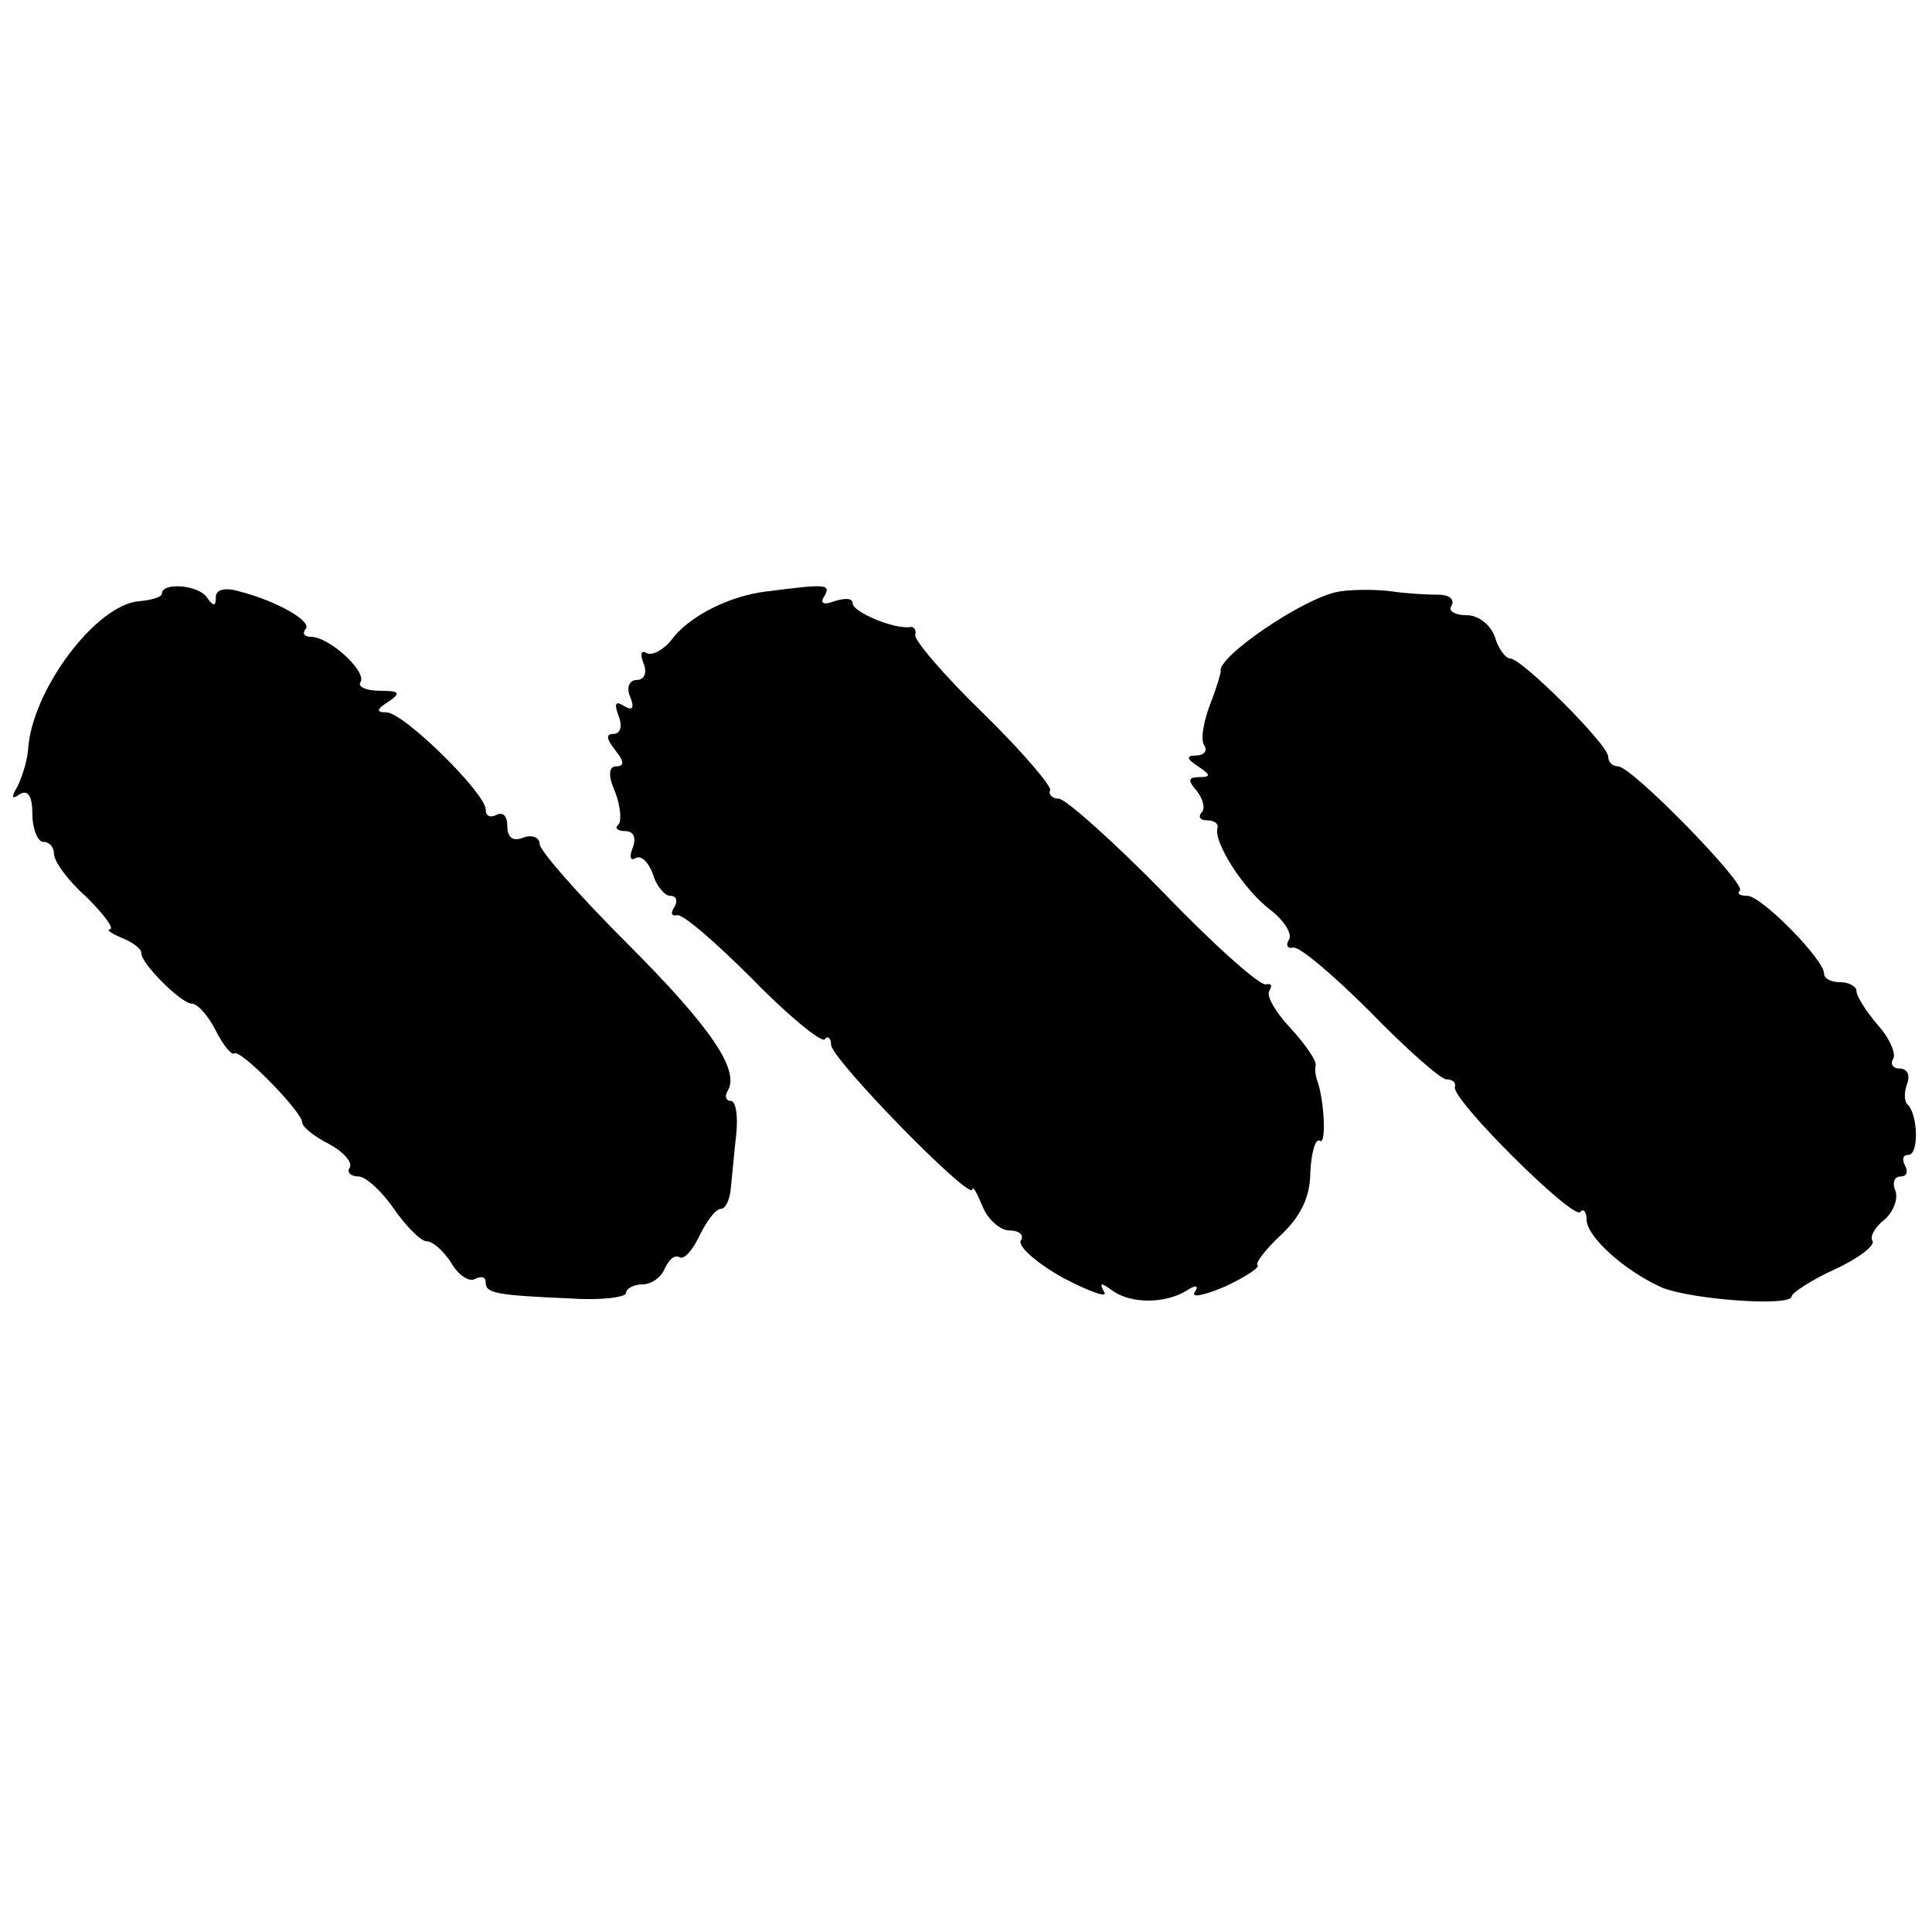 <?xml version="1.0" standalone="no"?>
<!DOCTYPE svg PUBLIC "-//W3C//DTD SVG 20010904//EN"
 "http://www.w3.org/TR/2001/REC-SVG-20010904/DTD/svg10.dtd">
<svg version="1.0" xmlns="http://www.w3.org/2000/svg"
 width="179pt" height="179pt" viewBox="0 0 179 179"
 preserveAspectRatio="xMidYMid meet">
<g transform="translate(0,179) scale(0.1,-0.1)"
fill="#000000" stroke="none">
<path d="M150 1240 c0 -3 -9 -6 -21 -7 -40 -3 -100 -83 -103 -138 -1 -11 -6
-26 -10 -34 -6 -10 -5 -12 2 -7 8 5 12 -2 12 -18 0 -14 5 -26 10 -26 6 0 10
-5 10 -11 0 -7 13 -25 30 -40 16 -16 26 -29 22 -30 -4 0 1 -4 11 -8 10 -4 18
-10 18 -14 -1 -9 37 -47 47 -47 5 0 15 -11 22 -25 7 -14 15 -23 17 -21 5 5 63
-54 63 -64 0 -4 11 -13 25 -20 13 -7 22 -17 19 -22 -3 -4 1 -8 8 -8 7 0 22
-14 33 -30 11 -16 25 -30 30 -30 6 0 16 -9 23 -20 7 -12 17 -18 22 -15 6 3 10
2 10 -3 0 -10 8 -12 78 -15 28 -2 52 1 52 5 0 4 7 8 15 8 9 0 18 7 21 15 4 8
9 13 14 10 4 -2 12 7 18 20 7 14 15 25 20 25 4 0 8 8 9 18 1 9 3 32 5 50 2 17
0 32 -5 32 -4 0 -6 4 -3 9 12 19 -15 59 -93 137 -45 45 -81 86 -81 92 0 6 -7
9 -15 6 -10 -4 -15 0 -15 11 0 9 -4 13 -10 10 -6 -3 -10 -1 -10 5 0 15 -76 90
-92 90 -10 0 -9 3 2 10 12 8 10 10 -8 10 -13 0 -21 4 -18 8 6 10 -29 42 -46
42 -6 0 -8 3 -5 7 7 7 -26 26 -61 35 -13 4 -22 2 -22 -5 0 -9 -2 -9 -8 -1 -7
12 -42 15 -42 4z"/>
<path d="M710 1242 c-34 -4 -72 -23 -88 -45 -7 -9 -18 -15 -23 -12 -5 3 -6 -1
-3 -9 4 -9 1 -16 -6 -16 -7 0 -10 -7 -6 -16 4 -10 2 -13 -6 -8 -8 5 -9 2 -5
-9 4 -10 2 -17 -5 -17 -7 0 -6 -5 2 -15 8 -10 9 -15 1 -15 -7 0 -8 -8 -1 -24
5 -13 6 -27 3 -30 -4 -3 -1 -6 6 -6 8 0 11 -6 7 -16 -3 -8 -2 -12 3 -9 5 3 12
-4 16 -15 3 -11 11 -20 16 -20 6 0 7 -5 4 -10 -4 -6 -3 -9 2 -8 5 2 36 -25 70
-59 33 -34 64 -59 67 -56 3 4 6 1 6 -5 0 -13 130 -146 131 -134 0 4 4 -3 9
-15 5 -13 17 -23 25 -23 9 0 14 -4 11 -9 -4 -5 14 -21 39 -35 25 -13 42 -19
38 -13 -5 9 -3 9 8 1 17 -12 48 -12 68 0 9 6 12 5 8 -1 -4 -6 9 -3 28 5 19 9
33 18 30 20 -2 2 8 15 22 28 18 17 27 35 27 58 1 19 5 32 9 29 6 -4 4 39 -3
57 -1 3 -2 9 -1 13 1 4 -10 20 -23 34 -14 15 -23 30 -20 35 3 5 2 7 -3 6 -5
-2 -48 36 -95 85 -47 48 -91 87 -97 87 -6 0 -10 4 -8 8 1 4 -27 37 -63 72 -36
35 -64 68 -62 72 1 4 -1 8 -5 7 -15 -2 -53 14 -53 22 0 5 -7 5 -17 2 -10 -4
-14 -2 -9 5 6 11 1 11 -54 4z"/>
<path d="M1241 1242 c-32 -5 -114 -61 -110 -74 0 -2 -4 -16 -10 -31 -6 -16 -9
-33 -5 -38 3 -5 -1 -9 -8 -9 -9 0 -9 -3 2 -10 12 -8 12 -10 1 -10 -10 0 -11
-3 -2 -13 6 -8 8 -17 4 -20 -3 -4 -1 -7 5 -7 7 0 11 -3 10 -7 -4 -13 24 -57
49 -76 13 -10 21 -23 17 -28 -3 -5 -1 -8 4 -7 5 2 37 -25 71 -59 34 -35 66
-63 71 -63 6 0 9 -3 8 -7 -4 -11 109 -123 116 -116 3 4 6 0 6 -7 0 -16 36 -48
70 -63 27 -11 120 -18 120 -8 0 3 18 15 40 25 22 10 37 22 35 26 -3 4 2 13 11
20 8 7 13 19 10 27 -3 7 -1 13 5 13 6 0 7 5 4 10 -3 6 -2 10 3 10 10 0 9 36 0
46 -4 3 -4 12 -1 20 3 8 0 14 -7 14 -6 0 -9 4 -6 9 3 4 -3 19 -14 31 -11 13
-20 27 -20 32 0 4 -7 8 -15 8 -8 0 -15 3 -15 8 0 13 -58 72 -71 72 -7 0 -10 2
-7 5 6 6 -100 115 -113 115 -5 0 -9 4 -9 9 0 11 -80 91 -91 91 -4 0 -11 9 -14
20 -4 11 -15 20 -26 20 -11 0 -18 4 -14 9 3 6 -3 10 -12 10 -10 0 -29 1 -43 3
-14 2 -36 2 -49 0z"/>
</g>
</svg>
